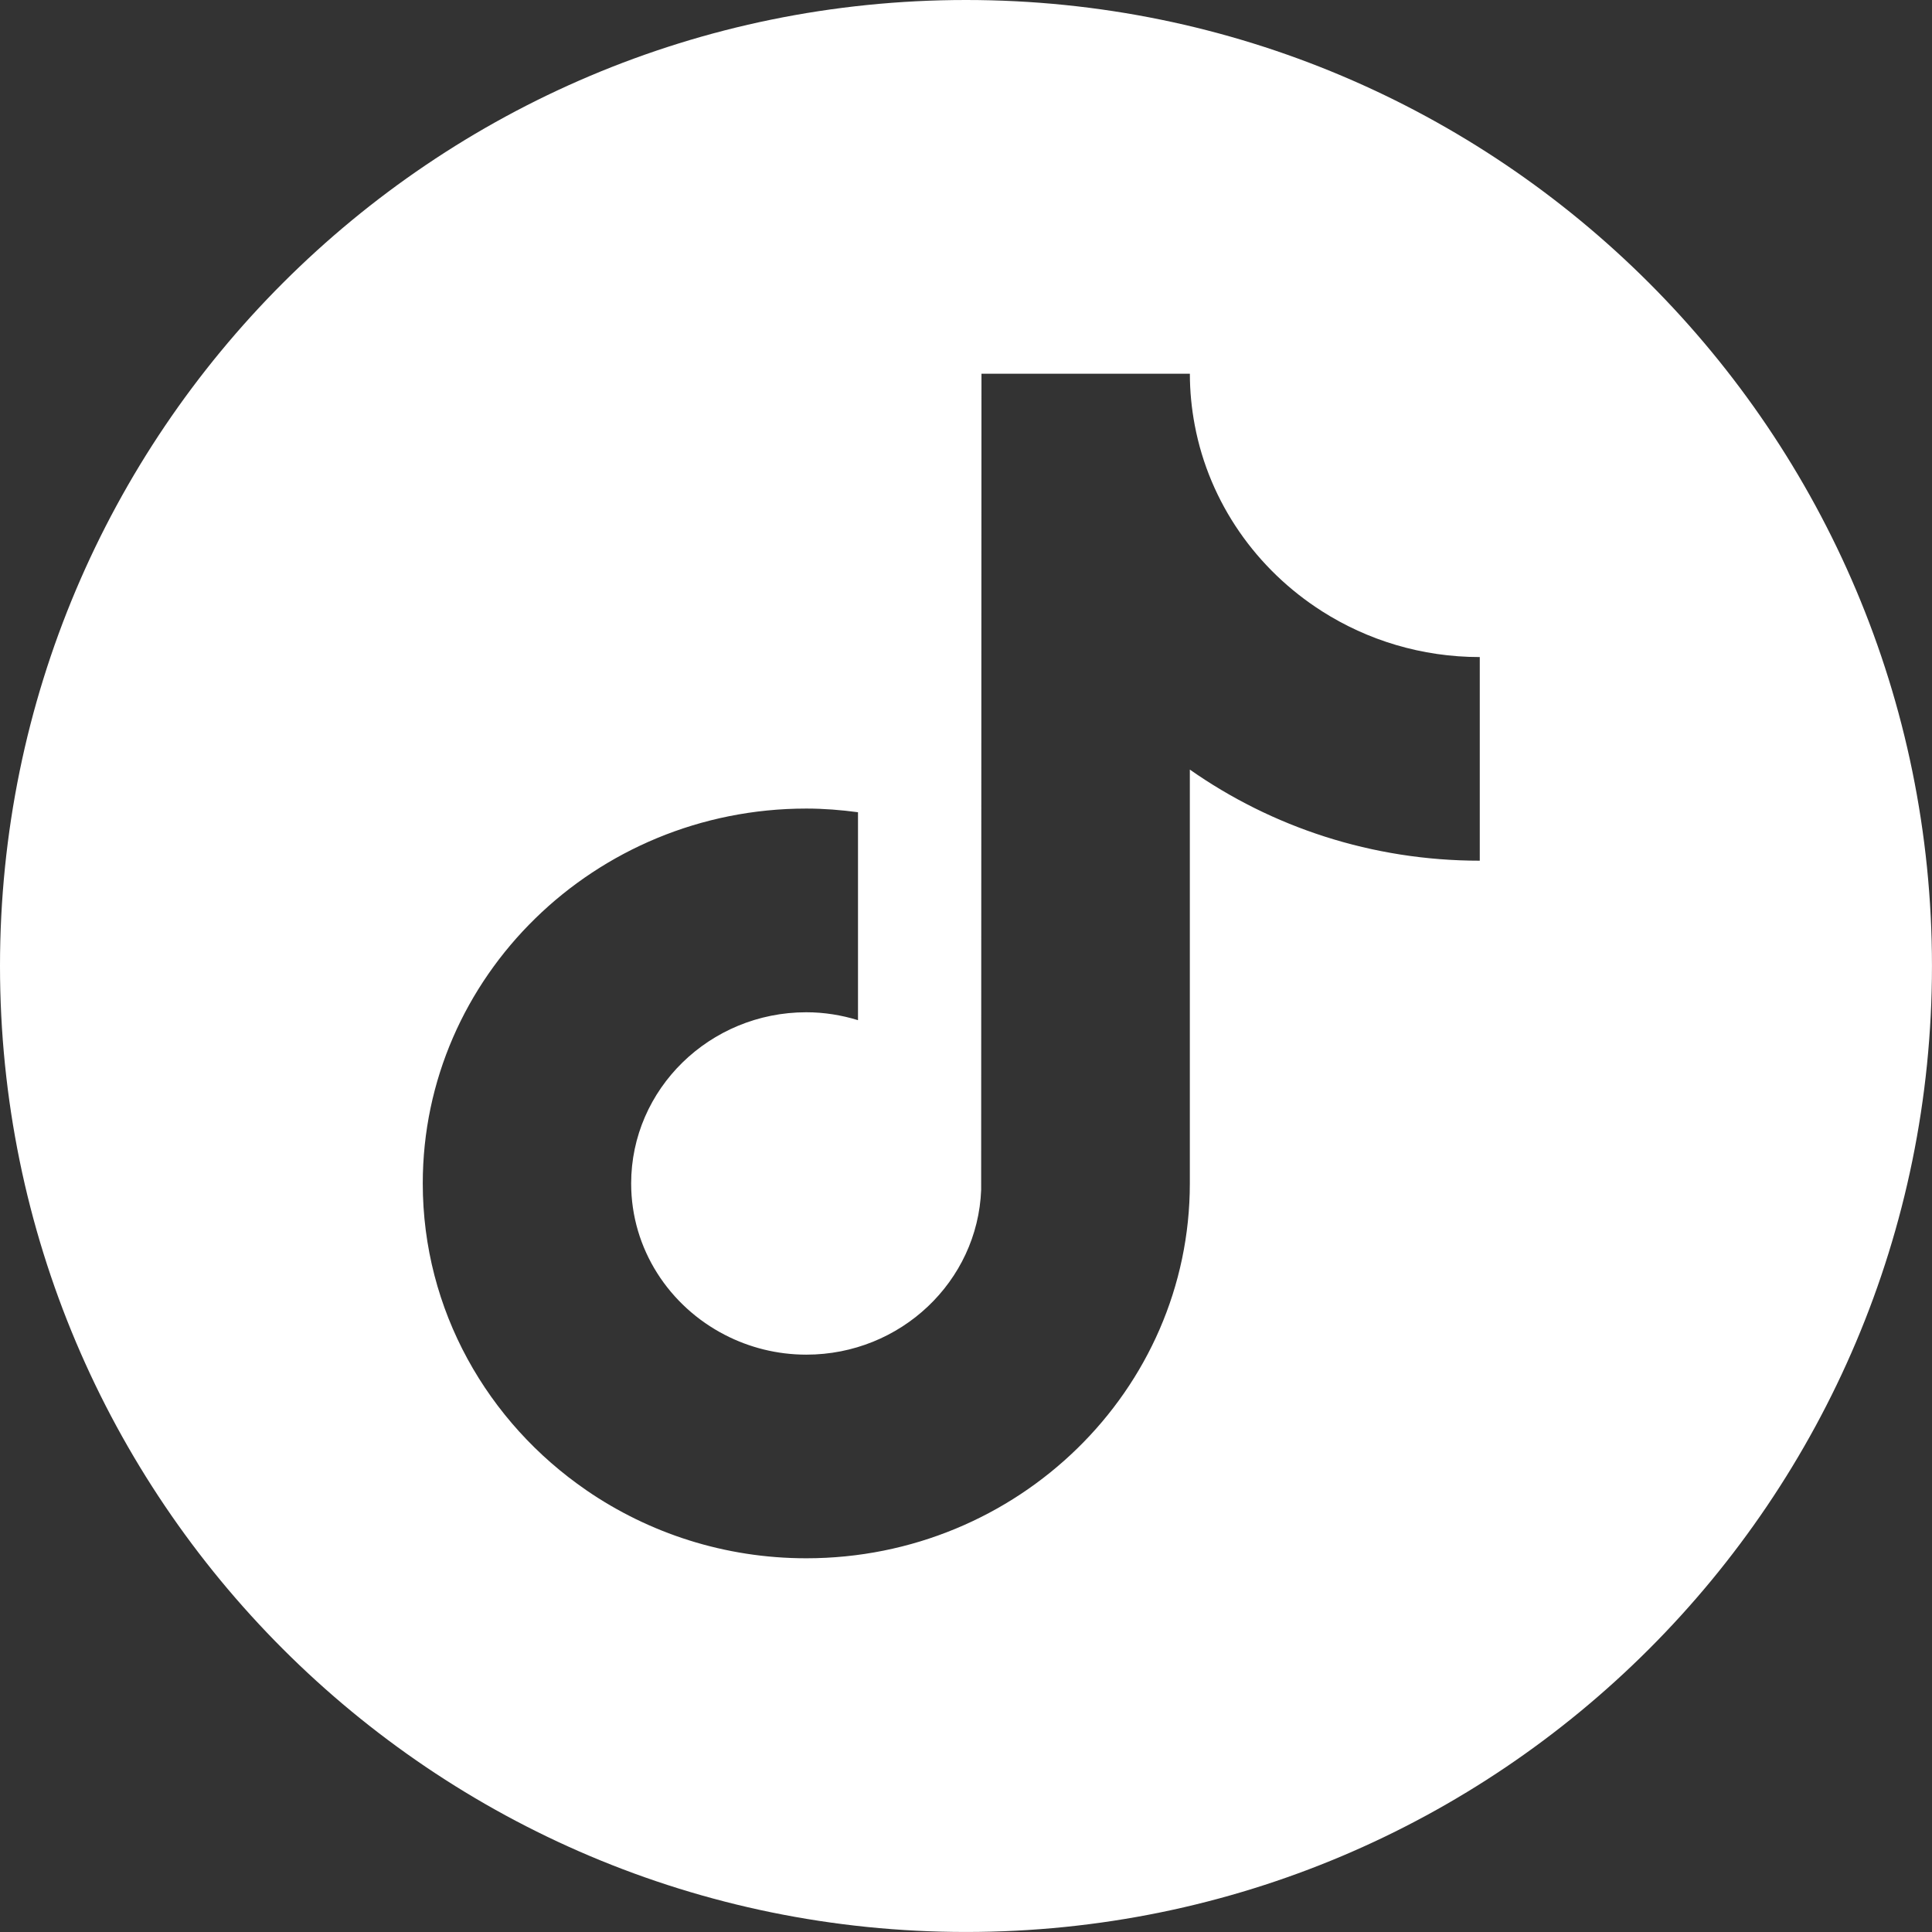 <?xml version="1.0" encoding="UTF-8"?><svg id="b" xmlns="http://www.w3.org/2000/svg" width="601.13" height="601.13" viewBox="0 0 601.13 601.13"><rect x="0" y="0" width="601.13" height="601.13" fill="#333333" stroke="none"/><defs><style>.d{fill:#fff;}</style></defs><g id="c"><path class="d" d="M300.56,0h0C134.57,0,0,134.57,0,300.56h0c0,166,134.57,300.56,300.56,300.56h0c166,0,300.56-134.57,300.56-300.56h0C601.13,134.57,466.56,0,300.56,0ZM460.41,267.8c-33.62,0-64.78-10.51-90.2-28.35v128.77c0,64.31-53.53,116.63-119.34,116.63-25.43,0-49.01-7.84-68.39-21.14-.01-.01-.02-.02-.03-.03-30.76-21.12-50.91-56.03-50.91-95.47,0-64.31,53.53-116.63,119.34-116.63,5.46,0,10.81.44,16.08,1.14v64.7c-5.09-1.56-10.47-2.46-16.08-2.46-30.05,0-54.5,23.9-54.5,53.27,0,20.45,11.87,38.22,29.22,47.14h0c7.56,3.89,16.16,6.12,25.28,6.12,29.36,0,53.31-22.82,54.4-51.26l.1-253.95h64.84c0,5.49.54,10.86,1.53,16.08h0c4.57,24.14,19.24,44.86,39.55,57.8,0,0,.01.02.02.02,14.14,9.01,31,14.26,49.1,14.26v14.11h0v49.25Z"/></g></svg>